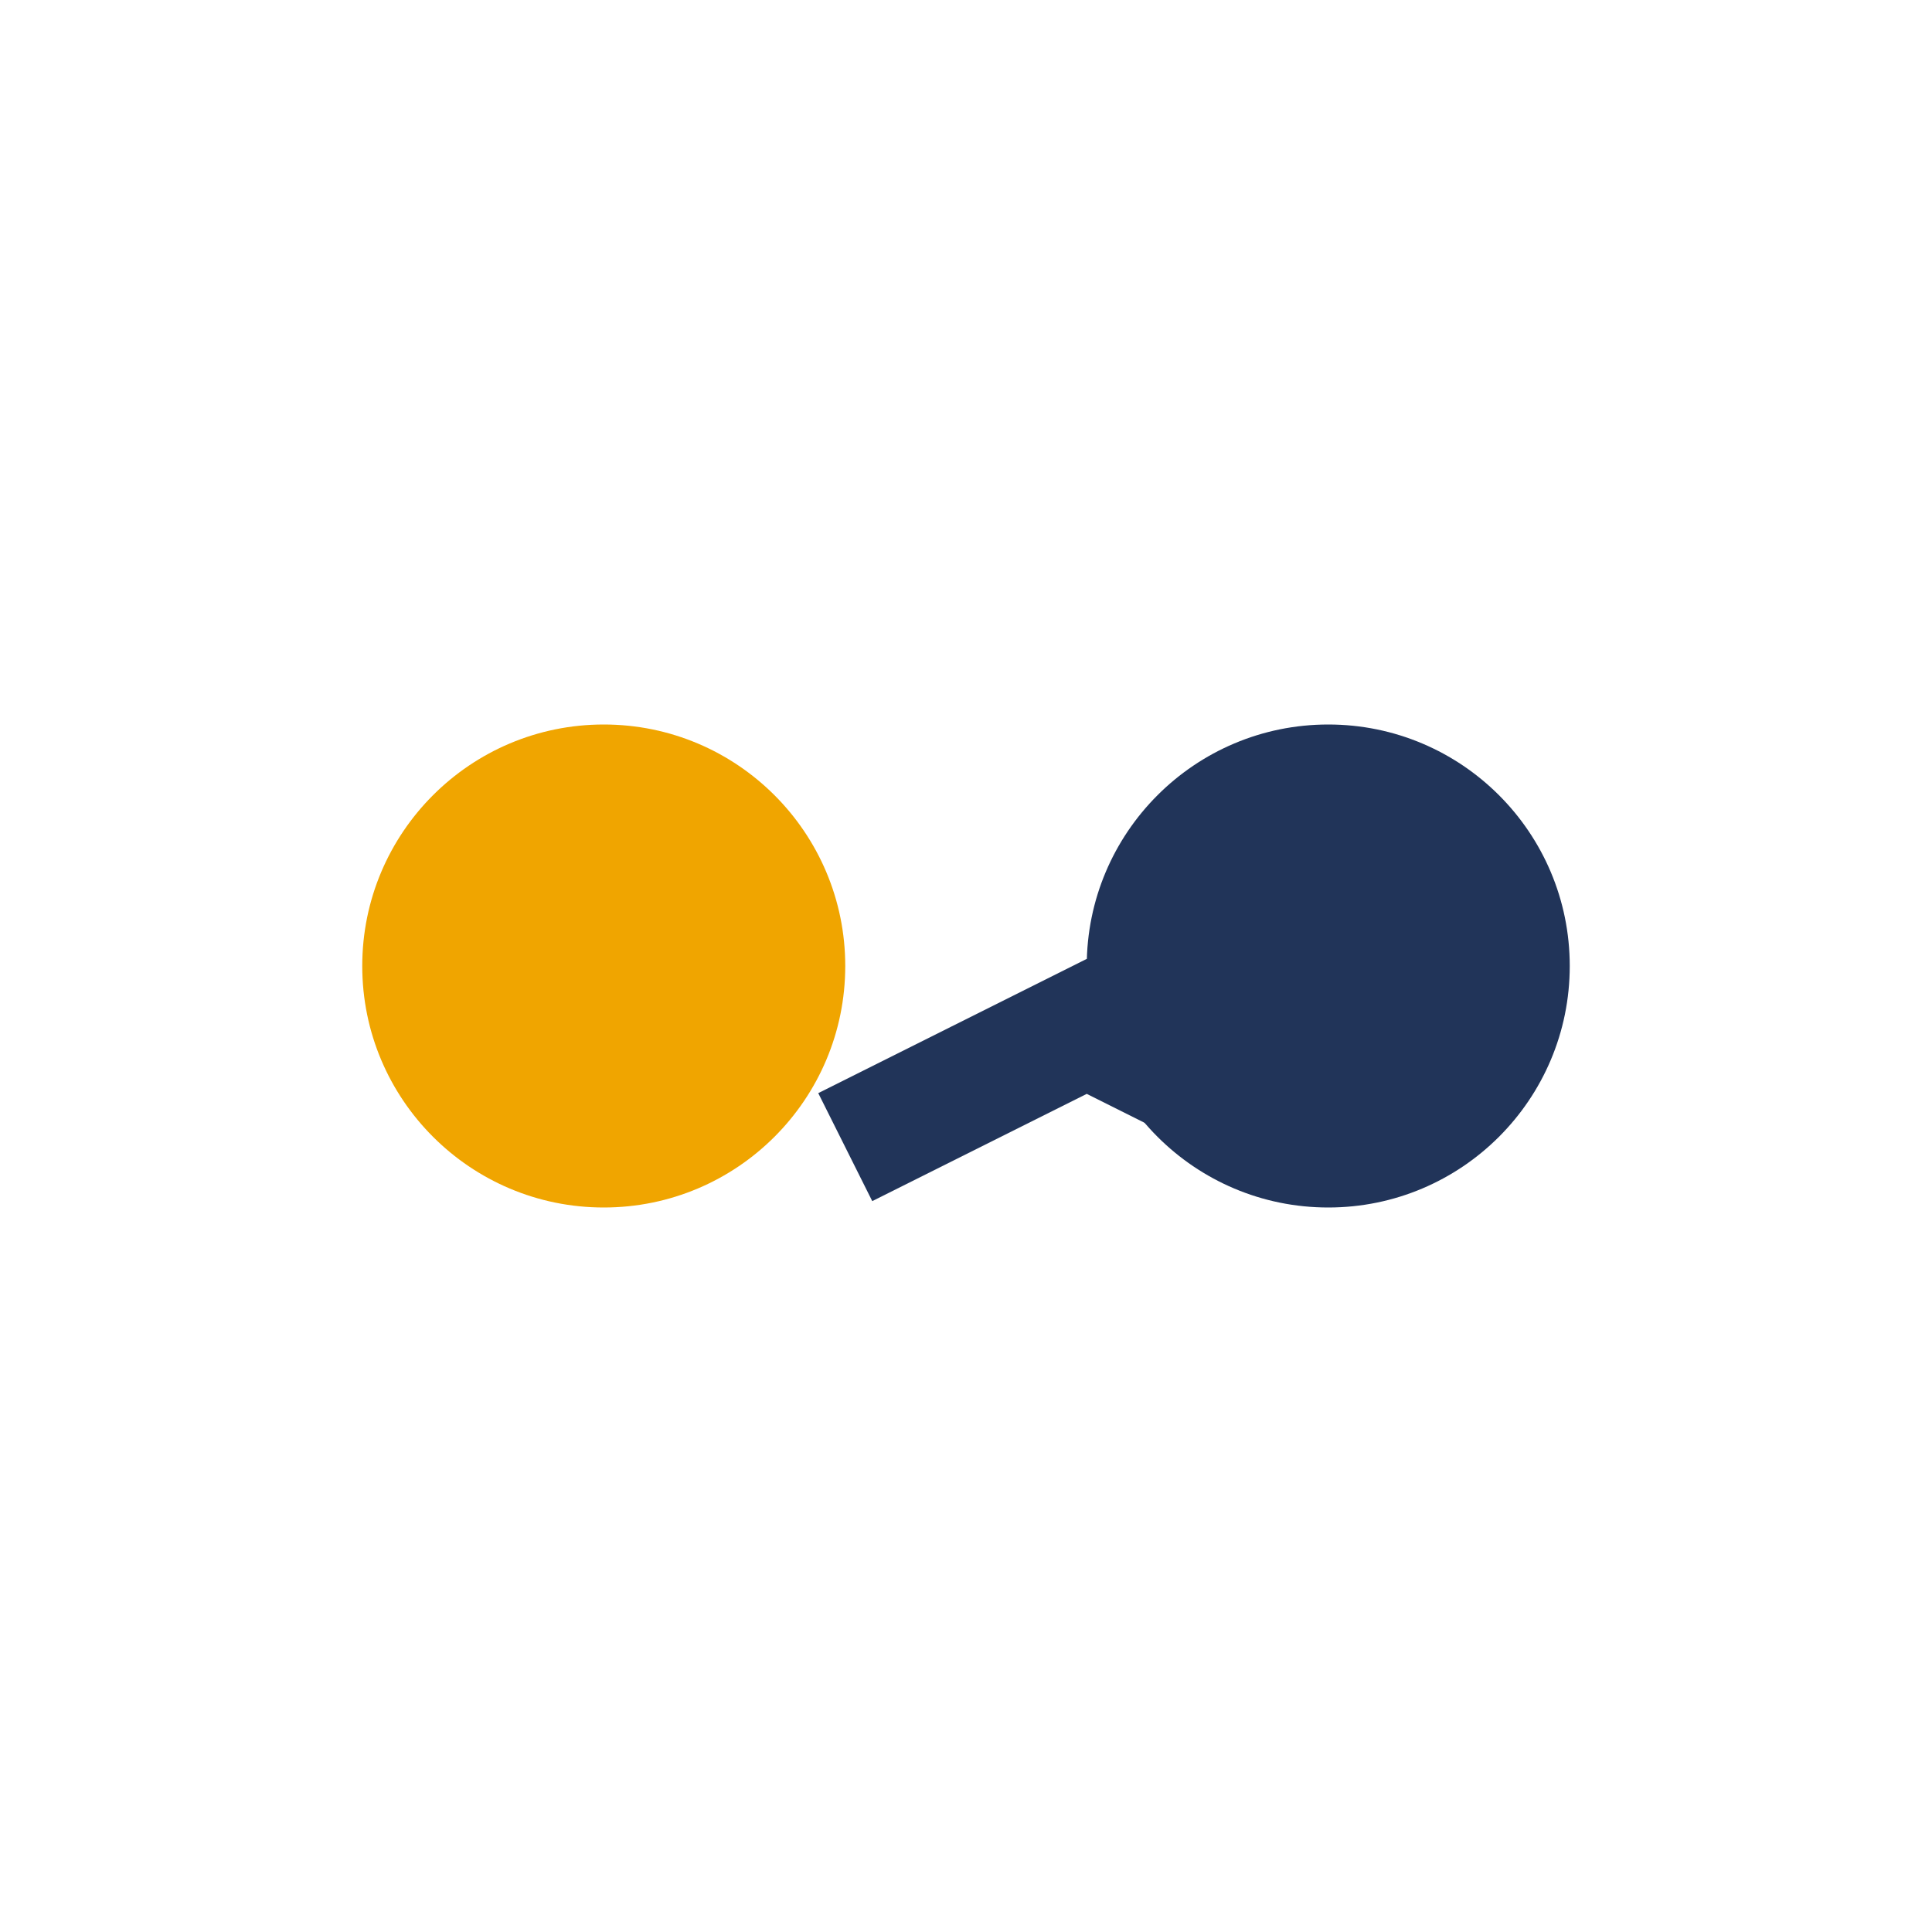 <?xml version="1.0" encoding="UTF-8"?>
<svg xmlns="http://www.w3.org/2000/svg" width="32" height="32" viewBox="0 0 32 32"><circle cx="10" cy="16" r="4" fill="#F0A500"/><circle cx="22" cy="16" r="4" fill="#213459"/><path d="M14 19l4-2l4 2" stroke="#213459" stroke-width="2" fill="none"/></svg>